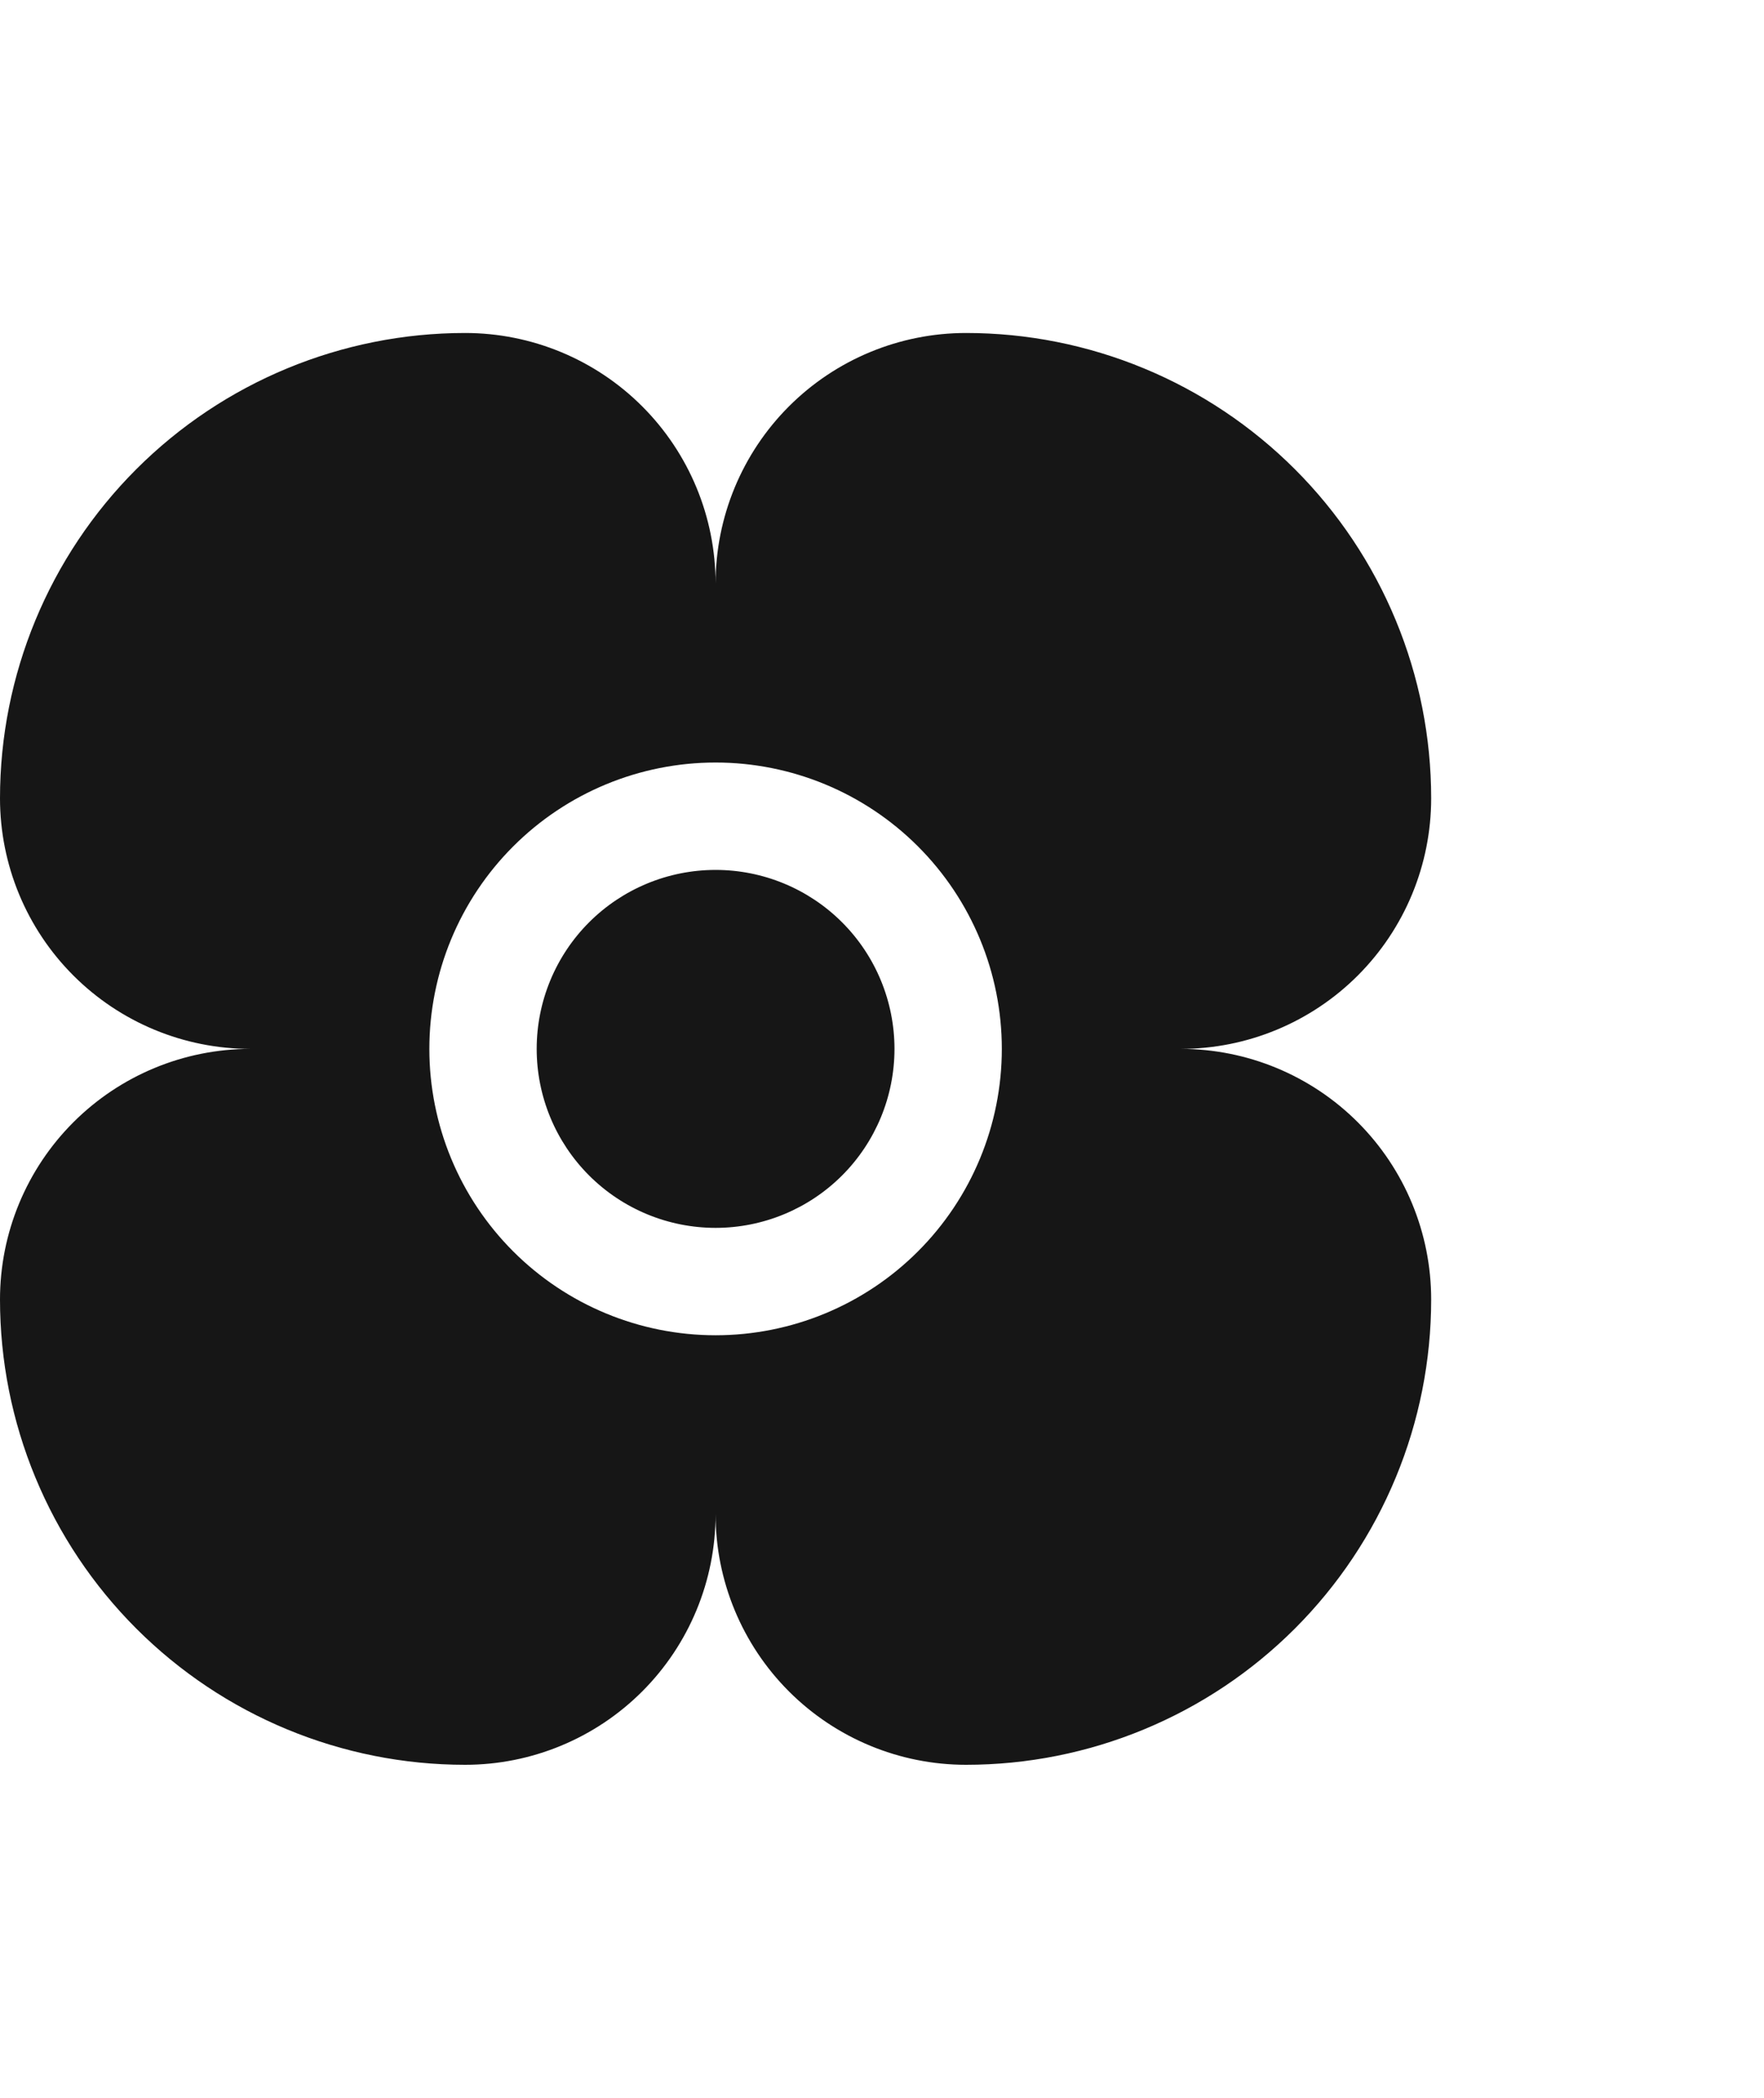 <svg xmlns="http://www.w3.org/2000/svg" fill="none" viewBox="0 0 53 63" height="63" width="53">
<path fill="#161616" d="M35.475 31.5C37.471 31.5 39.385 30.707 40.796 29.296C42.207 27.885 43 25.971 43 23.975C43 22.14 42.639 20.323 41.936 18.627C41.234 16.931 40.205 15.391 38.907 14.093C37.609 12.796 36.069 11.766 34.373 11.064C32.678 10.361 30.86 10 29.025 10C27.029 10 25.115 10.793 23.704 12.204C22.293 13.615 21.5 15.529 21.5 17.525C21.5 15.529 20.707 13.615 19.296 12.204C17.885 10.793 15.971 10 13.975 10C10.269 10 6.714 11.472 4.093 14.093C1.472 16.714 0 20.269 0 23.975C0 25.971 0.793 27.885 2.204 29.296C3.615 30.707 5.529 31.5 7.525 31.5C5.529 31.5 3.615 32.293 2.204 33.704C0.793 35.115 0 37.029 0 39.025C0 40.86 0.361 42.678 1.064 44.373C1.766 46.069 2.795 47.609 4.093 48.907C6.714 51.528 10.269 53 13.975 53C15.971 53 17.885 52.207 19.296 50.796C20.707 49.385 21.5 47.471 21.5 45.475C21.5 47.471 22.293 49.385 23.704 50.796C25.115 52.207 27.029 53 29.025 53C30.86 53 32.678 52.639 34.373 51.936C36.069 51.234 37.609 50.205 38.907 48.907C40.205 47.609 41.234 46.069 41.936 44.373C42.639 42.678 43 40.86 43 39.025C43 37.029 42.207 35.115 40.796 33.704C39.385 32.293 37.471 31.5 35.475 31.5ZM21.5 40.1C19.219 40.1 17.032 39.194 15.419 37.581C13.806 35.968 12.9 33.781 12.9 31.5C12.9 29.219 13.806 27.032 15.419 25.419C17.032 23.806 19.219 22.9 21.5 22.9C23.781 22.9 25.968 23.806 27.581 25.419C29.194 27.032 30.1 29.219 30.1 31.5C30.1 33.781 29.194 35.968 27.581 37.581C25.968 39.194 23.781 40.1 21.5 40.1ZM26.875 31.5C26.875 32.925 26.309 34.293 25.301 35.301C24.293 36.309 22.925 36.875 21.5 36.875C20.075 36.875 18.707 36.309 17.699 35.301C16.691 34.293 16.125 32.925 16.125 31.5C16.125 30.075 16.691 28.707 17.699 27.699C18.707 26.691 20.075 26.125 21.5 26.125C22.925 26.125 24.293 26.691 25.301 27.699C26.309 28.707 26.875 30.075 26.875 31.5Z"></path>
</svg>
